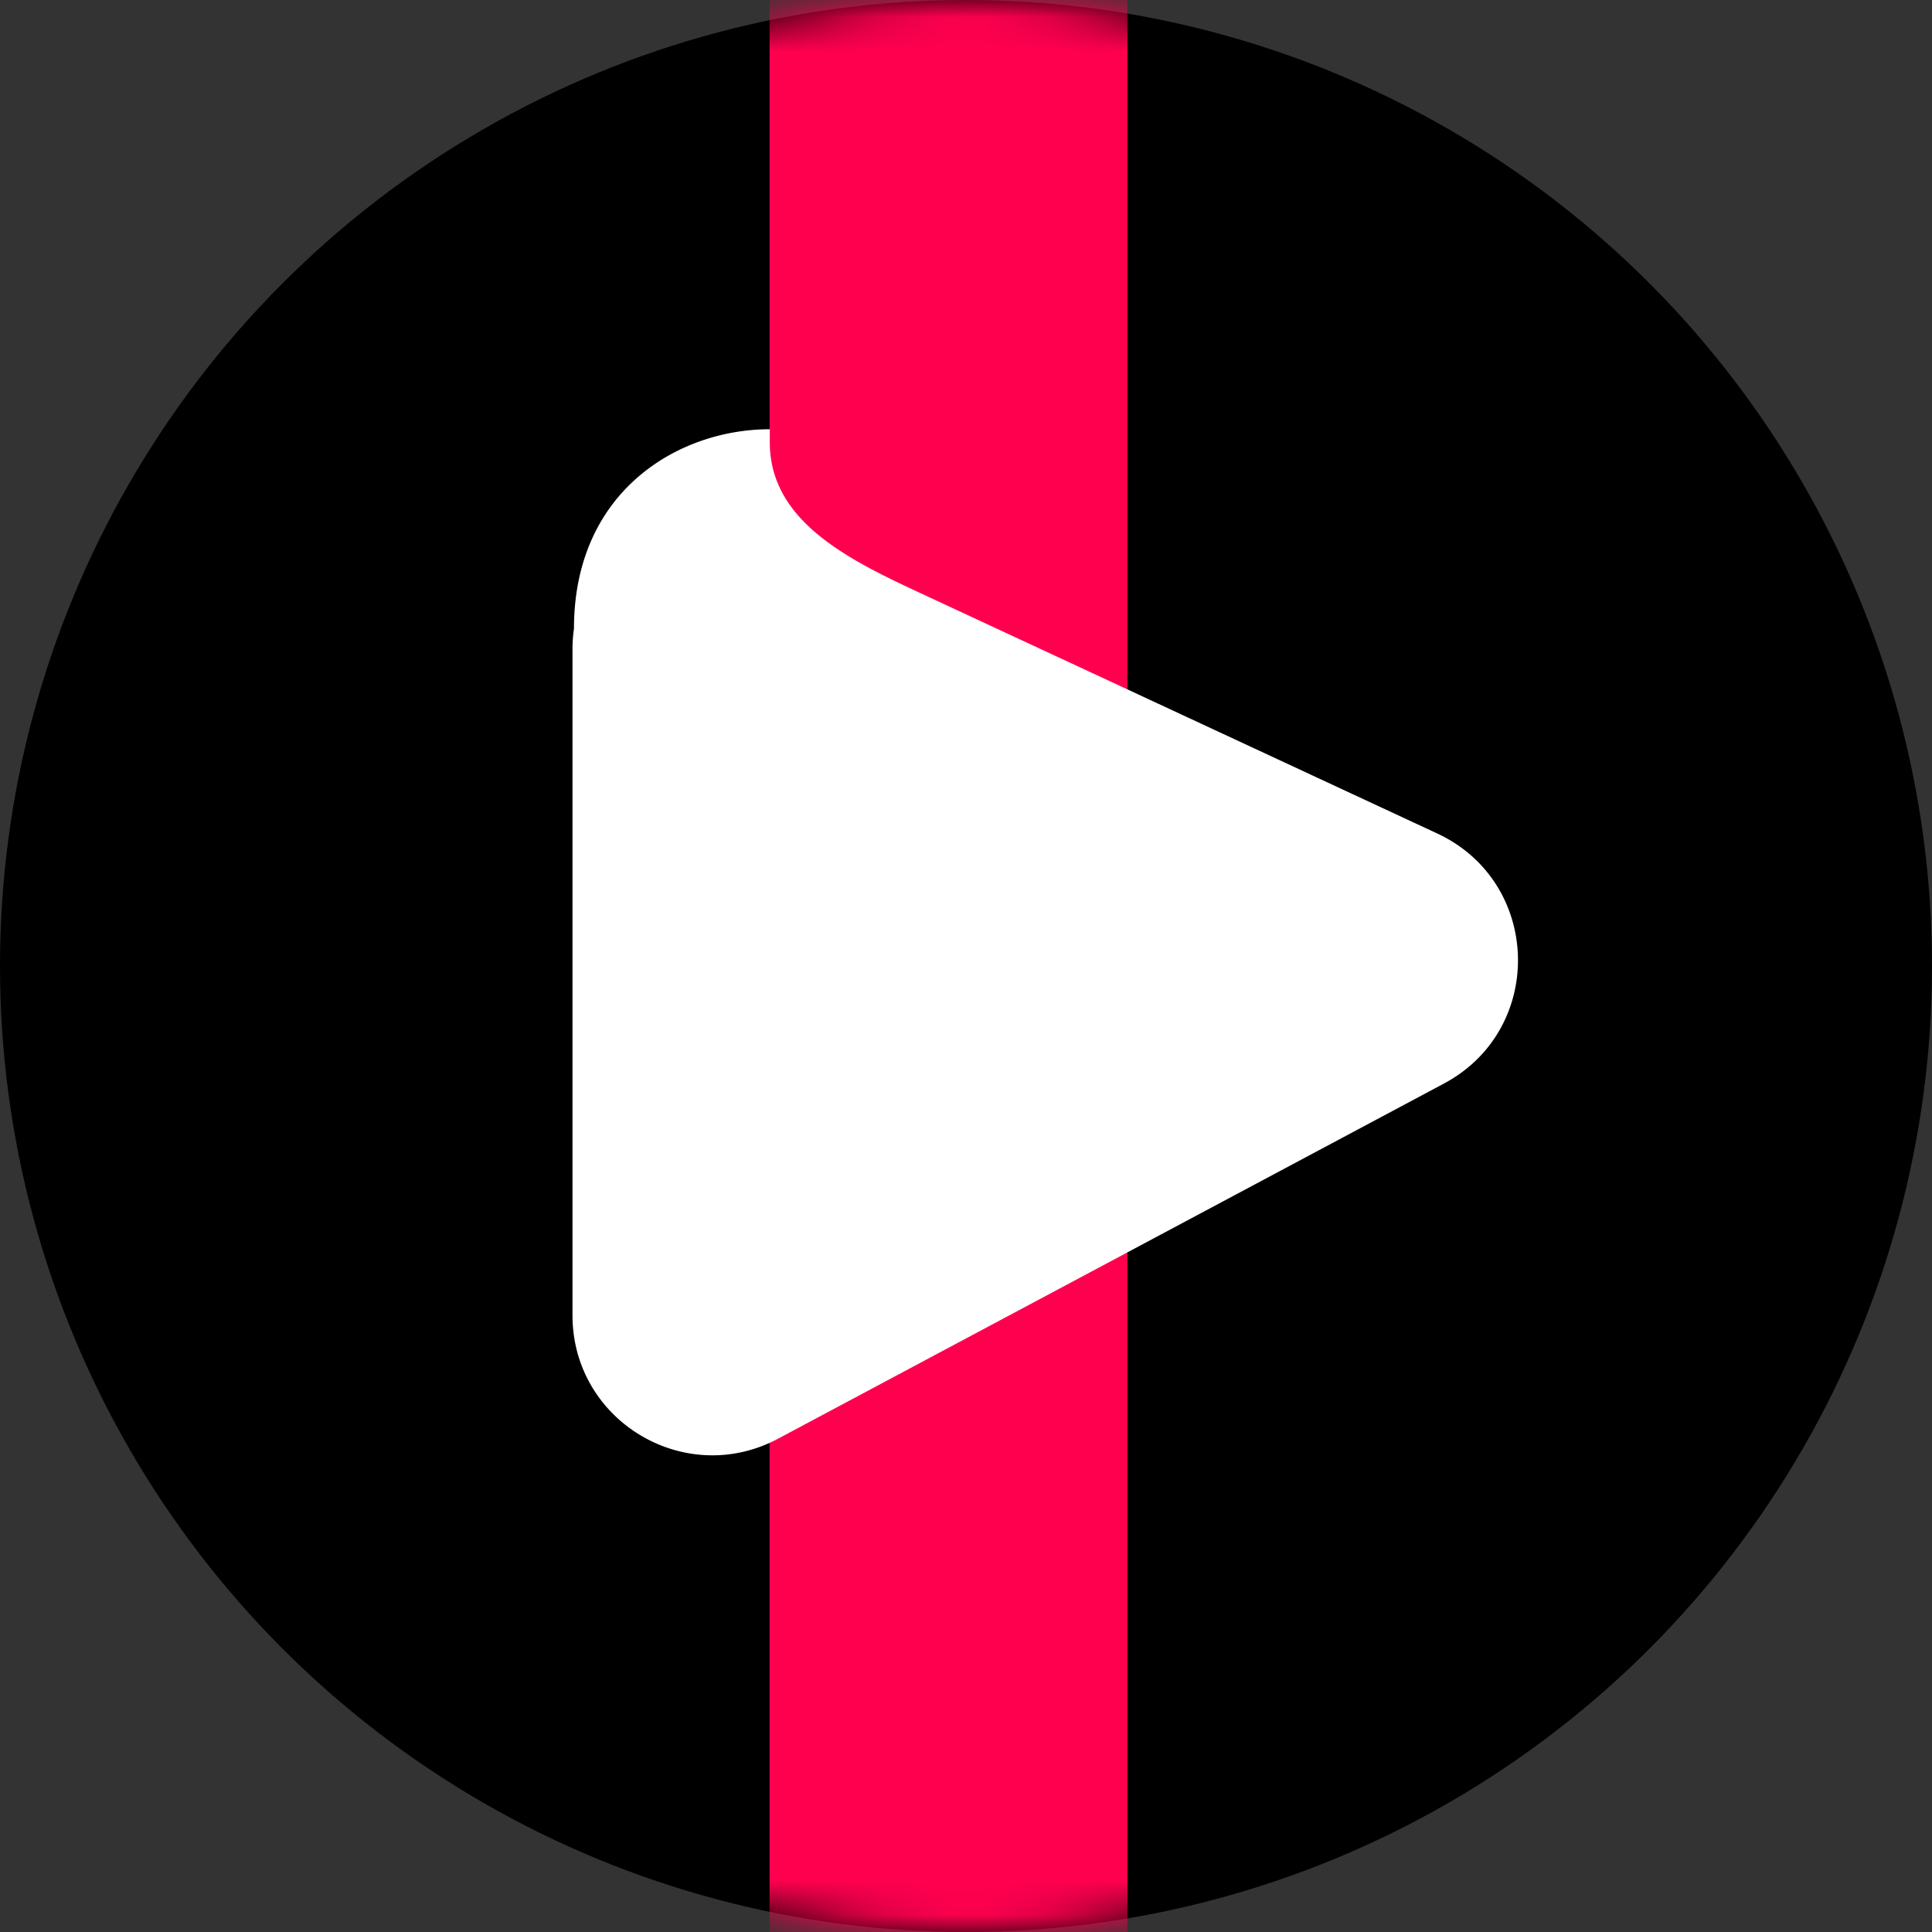<svg xmlns="http://www.w3.org/2000/svg" width="56" height="56" fill="none" viewBox="0 0 56 56"><rect x="0" y="0" width="56" height="56" fill="#333333" stroke="none"/><circle cx="28" cy="28" r="28" fill="#000"/><mask id="a" width="56" height="56" x="0" y="0" maskUnits="userSpaceOnUse" style="mask-type:alpha"><circle cx="28" cy="28" r="28" fill="#D9D9D9"/></mask><g mask="url(#a)"><path fill="#FF004F" d="M22.305 57.991h10.373V-2H22.306l.001 16.846-.001 8.996v34.15Z"/><path fill="#fff" d="M16.594 18.824v19.302c0 3.059 3.26 5.015 5.959 3.575l19.301-10.294c2.948-1.572 2.834-5.835-.193-7.247l-14.718-6.845c-2.159-1.004-4.63-2.113-4.63-4.493v-.38c-2.668 0-5.676 1.81-5.676 5.778a4.171 4.171 0 0 0-.043.604Z"/></g></svg>